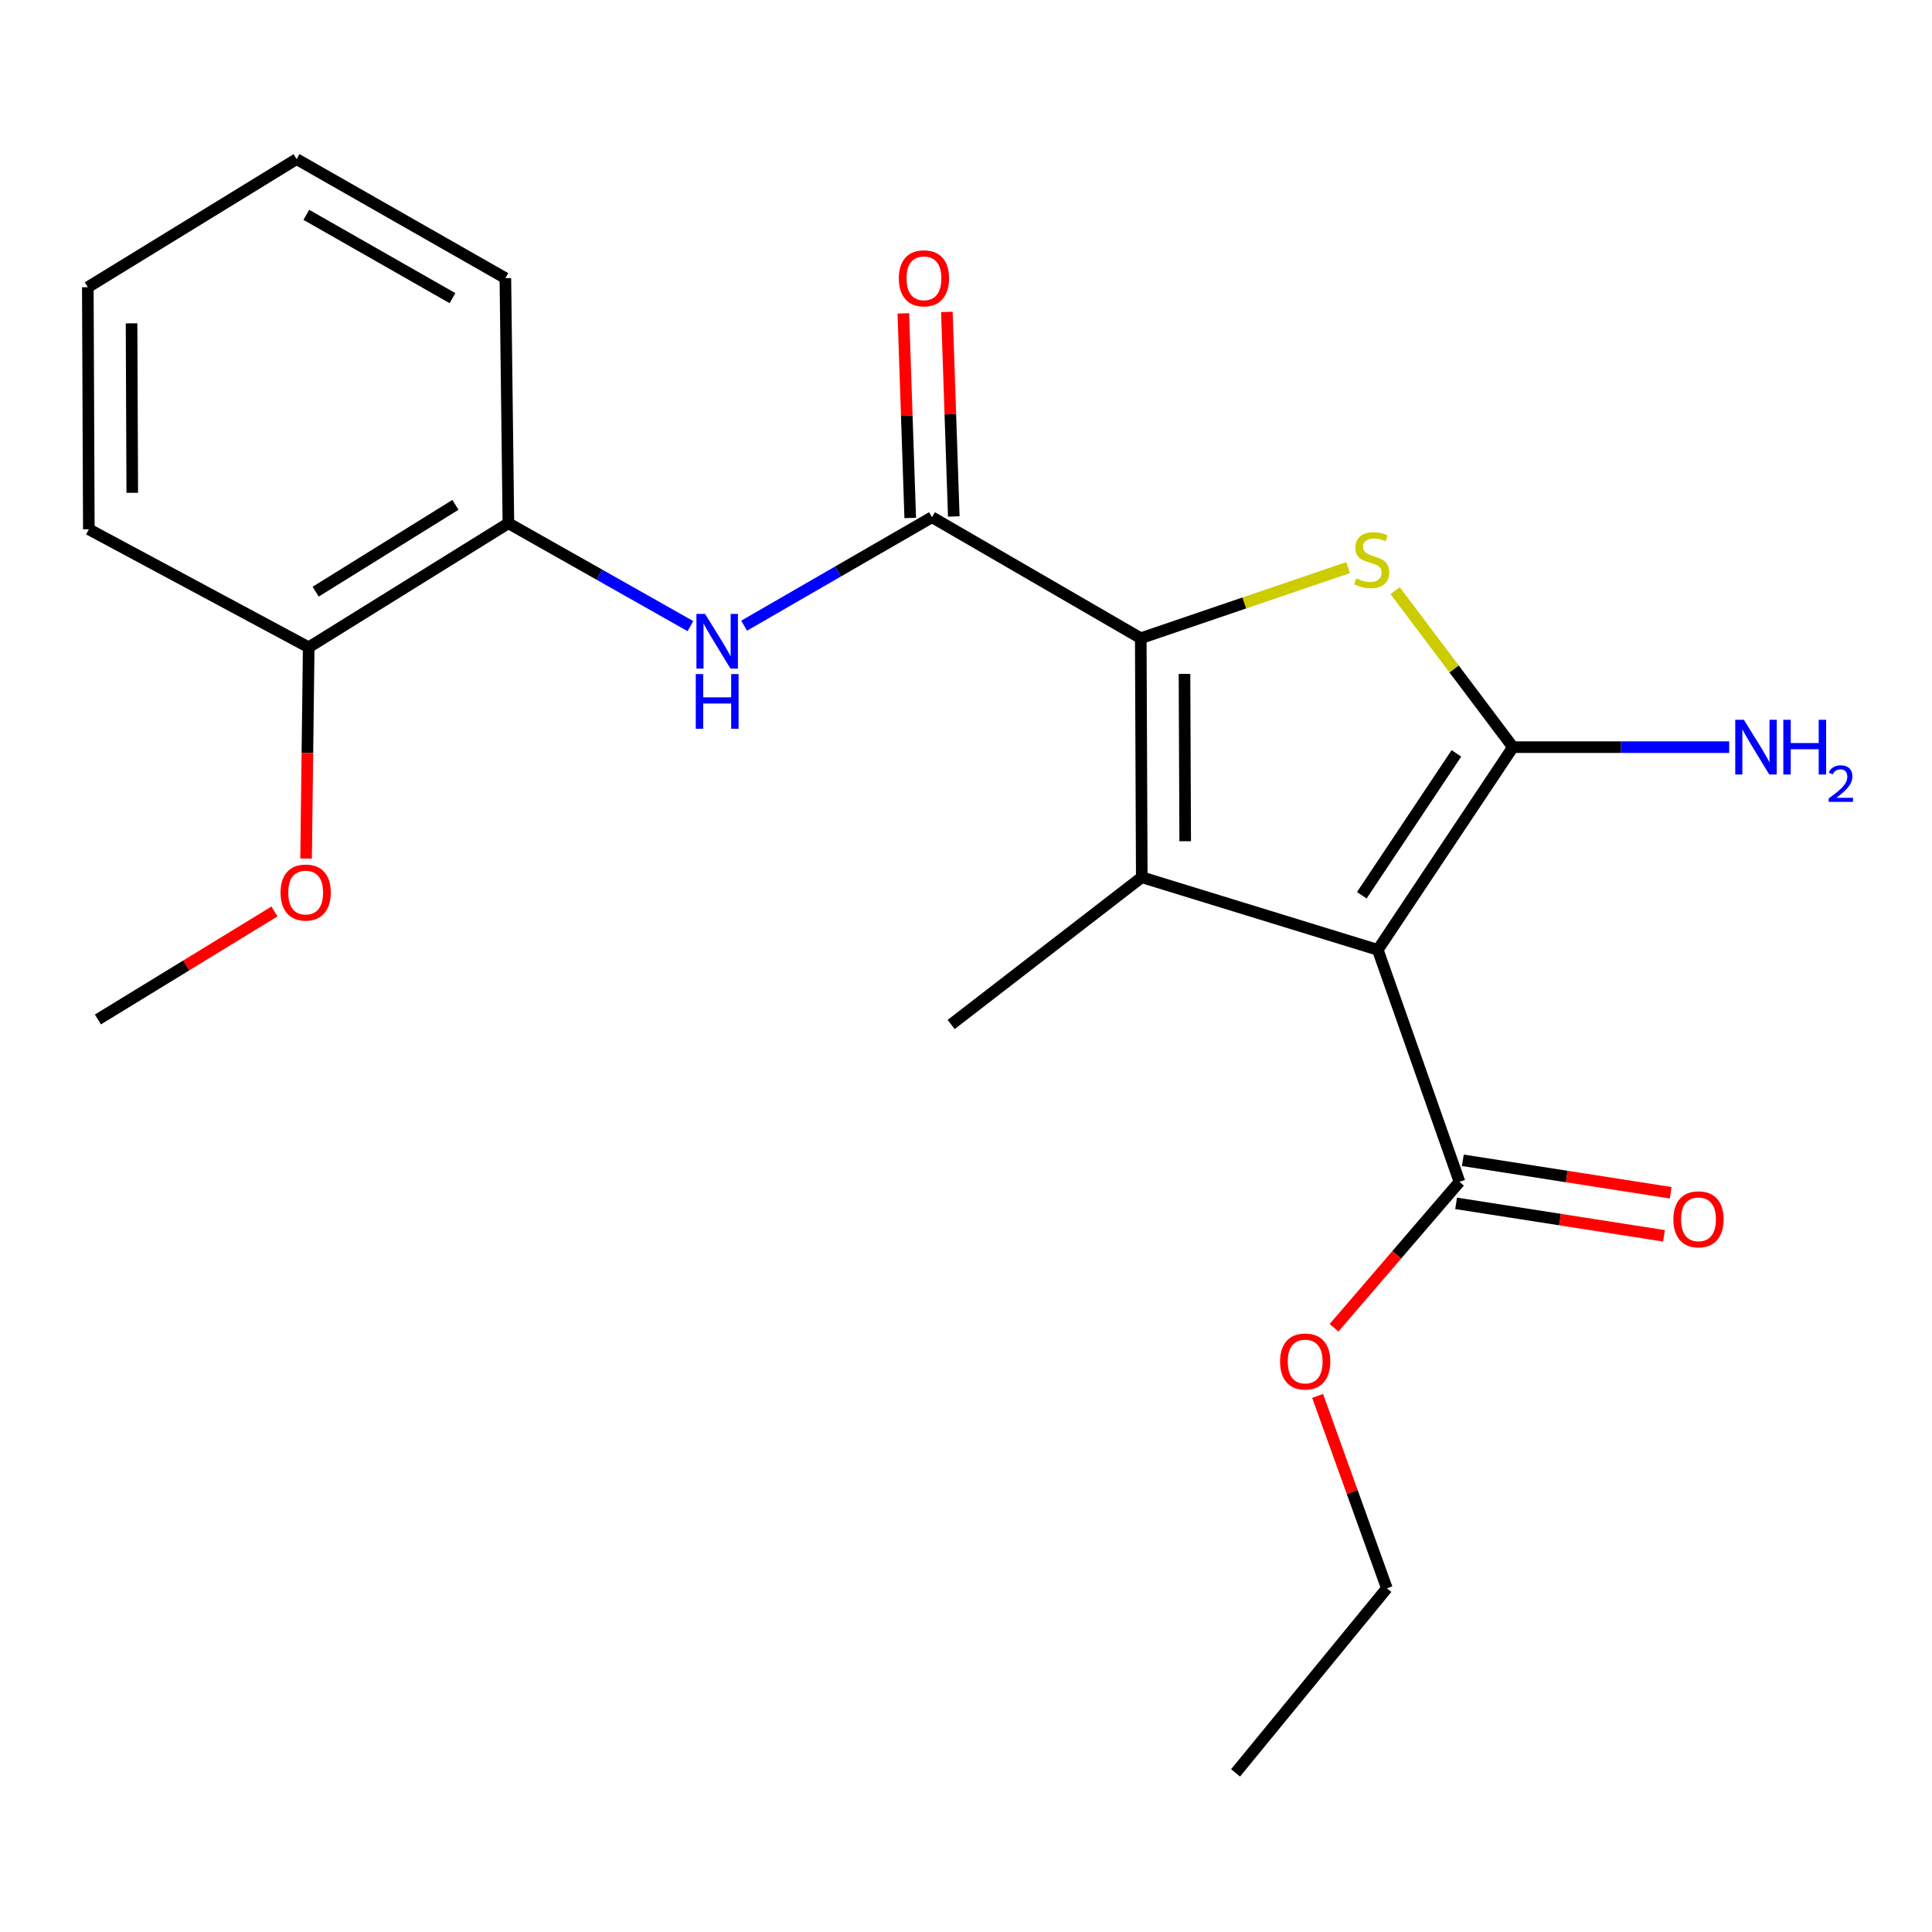 <?xml version='1.0' encoding='iso-8859-1'?>
<svg version='1.1' baseProfile='full'
              xmlns='http://www.w3.org/2000/svg'
                      xmlns:rdkit='http://www.rdkit.org/xml'
                      xmlns:xlink='http://www.w3.org/1999/xlink'
                  xml:space='preserve'
width='1000px' height='1000px' viewBox='0 0 1000 1000'>
<!-- END OF HEADER -->
<rect style='opacity:1.0;fill:#FFFFFF;stroke:none' width='1000' height='1000' x='0' y='0'> </rect>
<path class='bond-0' d='M 713.142,491.641 L 783.095,386.724' style='fill:none;fill-rule:evenodd;stroke:#000000;stroke-width:6px;stroke-linecap:butt;stroke-linejoin:miter;stroke-opacity:1' />
<path class='bond-0' d='M 704.867,463.39 L 753.834,389.948' style='fill:none;fill-rule:evenodd;stroke:#000000;stroke-width:6px;stroke-linecap:butt;stroke-linejoin:miter;stroke-opacity:1' />
<path class='bond-2' d='M 713.142,491.641 L 590.981,454.071' style='fill:none;fill-rule:evenodd;stroke:#000000;stroke-width:6px;stroke-linecap:butt;stroke-linejoin:miter;stroke-opacity:1' />
<path class='bond-6' d='M 713.142,491.641 L 755.425,611.709' style='fill:none;fill-rule:evenodd;stroke:#000000;stroke-width:6px;stroke-linecap:butt;stroke-linejoin:miter;stroke-opacity:1' />
<path class='bond-3' d='M 783.095,386.724 L 752.611,346.225' style='fill:none;fill-rule:evenodd;stroke:#000000;stroke-width:6px;stroke-linecap:butt;stroke-linejoin:miter;stroke-opacity:1' />
<path class='bond-3' d='M 752.611,346.225 L 722.127,305.726' style='fill:none;fill-rule:evenodd;stroke:#CCCC00;stroke-width:6px;stroke-linecap:butt;stroke-linejoin:miter;stroke-opacity:1' />
<path class='bond-9' d='M 783.095,386.724 L 839.056,386.724' style='fill:none;fill-rule:evenodd;stroke:#000000;stroke-width:6px;stroke-linecap:butt;stroke-linejoin:miter;stroke-opacity:1' />
<path class='bond-9' d='M 839.056,386.724 L 895.018,386.724' style='fill:none;fill-rule:evenodd;stroke:#0000FF;stroke-width:6px;stroke-linecap:butt;stroke-linejoin:miter;stroke-opacity:1' />
<path class='bond-1' d='M 590.455,330.343 L 590.981,454.071' style='fill:none;fill-rule:evenodd;stroke:#000000;stroke-width:6px;stroke-linecap:butt;stroke-linejoin:miter;stroke-opacity:1' />
<path class='bond-1' d='M 613.091,348.806 L 613.459,435.415' style='fill:none;fill-rule:evenodd;stroke:#000000;stroke-width:6px;stroke-linecap:butt;stroke-linejoin:miter;stroke-opacity:1' />
<path class='bond-4' d='M 590.455,330.343 L 482.405,267.709' style='fill:none;fill-rule:evenodd;stroke:#000000;stroke-width:6px;stroke-linecap:butt;stroke-linejoin:miter;stroke-opacity:1' />
<path class='bond-22' d='M 590.455,330.343 L 644.113,312.069' style='fill:none;fill-rule:evenodd;stroke:#000000;stroke-width:6px;stroke-linecap:butt;stroke-linejoin:miter;stroke-opacity:1' />
<path class='bond-22' d='M 644.113,312.069 L 697.772,293.795' style='fill:none;fill-rule:evenodd;stroke:#CCCC00;stroke-width:6px;stroke-linecap:butt;stroke-linejoin:miter;stroke-opacity:1' />
<path class='bond-12' d='M 590.981,454.071 L 492.317,530.277' style='fill:none;fill-rule:evenodd;stroke:#000000;stroke-width:6px;stroke-linecap:butt;stroke-linejoin:miter;stroke-opacity:1' />
<path class='bond-5' d='M 482.405,267.709 L 433.782,295.782' style='fill:none;fill-rule:evenodd;stroke:#000000;stroke-width:6px;stroke-linecap:butt;stroke-linejoin:miter;stroke-opacity:1' />
<path class='bond-5' d='M 433.782,295.782 L 385.159,323.855' style='fill:none;fill-rule:evenodd;stroke:#0000FF;stroke-width:6px;stroke-linecap:butt;stroke-linejoin:miter;stroke-opacity:1' />
<path class='bond-8' d='M 493.677,267.328 L 491.891,214.386' style='fill:none;fill-rule:evenodd;stroke:#000000;stroke-width:6px;stroke-linecap:butt;stroke-linejoin:miter;stroke-opacity:1' />
<path class='bond-8' d='M 491.891,214.386 L 490.106,161.444' style='fill:none;fill-rule:evenodd;stroke:#FF0000;stroke-width:6px;stroke-linecap:butt;stroke-linejoin:miter;stroke-opacity:1' />
<path class='bond-8' d='M 471.132,268.089 L 469.347,215.146' style='fill:none;fill-rule:evenodd;stroke:#000000;stroke-width:6px;stroke-linecap:butt;stroke-linejoin:miter;stroke-opacity:1' />
<path class='bond-8' d='M 469.347,215.146 L 467.561,162.204' style='fill:none;fill-rule:evenodd;stroke:#FF0000;stroke-width:6px;stroke-linecap:butt;stroke-linejoin:miter;stroke-opacity:1' />
<path class='bond-7' d='M 357.366,324.085 L 310.256,297.457' style='fill:none;fill-rule:evenodd;stroke:#0000FF;stroke-width:6px;stroke-linecap:butt;stroke-linejoin:miter;stroke-opacity:1' />
<path class='bond-7' d='M 310.256,297.457 L 263.146,270.829' style='fill:none;fill-rule:evenodd;stroke:#000000;stroke-width:6px;stroke-linecap:butt;stroke-linejoin:miter;stroke-opacity:1' />
<path class='bond-10' d='M 753.684,622.853 L 807.476,631.255' style='fill:none;fill-rule:evenodd;stroke:#000000;stroke-width:6px;stroke-linecap:butt;stroke-linejoin:miter;stroke-opacity:1' />
<path class='bond-10' d='M 807.476,631.255 L 861.269,639.658' style='fill:none;fill-rule:evenodd;stroke:#FF0000;stroke-width:6px;stroke-linecap:butt;stroke-linejoin:miter;stroke-opacity:1' />
<path class='bond-10' d='M 757.165,600.566 L 810.958,608.968' style='fill:none;fill-rule:evenodd;stroke:#000000;stroke-width:6px;stroke-linecap:butt;stroke-linejoin:miter;stroke-opacity:1' />
<path class='bond-10' d='M 810.958,608.968 L 864.75,617.37' style='fill:none;fill-rule:evenodd;stroke:#FF0000;stroke-width:6px;stroke-linecap:butt;stroke-linejoin:miter;stroke-opacity:1' />
<path class='bond-13' d='M 755.425,611.709 L 722.962,649.48' style='fill:none;fill-rule:evenodd;stroke:#000000;stroke-width:6px;stroke-linecap:butt;stroke-linejoin:miter;stroke-opacity:1' />
<path class='bond-13' d='M 722.962,649.48 L 690.499,687.25' style='fill:none;fill-rule:evenodd;stroke:#FF0000;stroke-width:6px;stroke-linecap:butt;stroke-linejoin:miter;stroke-opacity:1' />
<path class='bond-11' d='M 263.146,270.829 L 159.783,335.043' style='fill:none;fill-rule:evenodd;stroke:#000000;stroke-width:6px;stroke-linecap:butt;stroke-linejoin:miter;stroke-opacity:1' />
<path class='bond-11' d='M 235.738,261.3 L 163.384,306.25' style='fill:none;fill-rule:evenodd;stroke:#000000;stroke-width:6px;stroke-linecap:butt;stroke-linejoin:miter;stroke-opacity:1' />
<path class='bond-15' d='M 263.146,270.829 L 261.58,143.969' style='fill:none;fill-rule:evenodd;stroke:#000000;stroke-width:6px;stroke-linecap:butt;stroke-linejoin:miter;stroke-opacity:1' />
<path class='bond-14' d='M 159.783,335.043 L 159.108,389.721' style='fill:none;fill-rule:evenodd;stroke:#000000;stroke-width:6px;stroke-linecap:butt;stroke-linejoin:miter;stroke-opacity:1' />
<path class='bond-14' d='M 159.108,389.721 L 158.433,444.399' style='fill:none;fill-rule:evenodd;stroke:#FF0000;stroke-width:6px;stroke-linecap:butt;stroke-linejoin:miter;stroke-opacity:1' />
<path class='bond-16' d='M 159.783,335.043 L 45.981,273.962' style='fill:none;fill-rule:evenodd;stroke:#000000;stroke-width:6px;stroke-linecap:butt;stroke-linejoin:miter;stroke-opacity:1' />
<path class='bond-17' d='M 681.995,722.515 L 699.918,772.305' style='fill:none;fill-rule:evenodd;stroke:#FF0000;stroke-width:6px;stroke-linecap:butt;stroke-linejoin:miter;stroke-opacity:1' />
<path class='bond-17' d='M 699.918,772.305 L 717.841,822.095' style='fill:none;fill-rule:evenodd;stroke:#000000;stroke-width:6px;stroke-linecap:butt;stroke-linejoin:miter;stroke-opacity:1' />
<path class='bond-18' d='M 142.065,471.77 L 96.373,499.72' style='fill:none;fill-rule:evenodd;stroke:#FF0000;stroke-width:6px;stroke-linecap:butt;stroke-linejoin:miter;stroke-opacity:1' />
<path class='bond-18' d='M 96.373,499.72 L 50.68,527.67' style='fill:none;fill-rule:evenodd;stroke:#000000;stroke-width:6px;stroke-linecap:butt;stroke-linejoin:miter;stroke-opacity:1' />
<path class='bond-20' d='M 261.58,143.969 L 153.517,82.362' style='fill:none;fill-rule:evenodd;stroke:#000000;stroke-width:6px;stroke-linecap:butt;stroke-linejoin:miter;stroke-opacity:1' />
<path class='bond-20' d='M 234.198,154.324 L 158.555,111.199' style='fill:none;fill-rule:evenodd;stroke:#000000;stroke-width:6px;stroke-linecap:butt;stroke-linejoin:miter;stroke-opacity:1' />
<path class='bond-23' d='M 45.981,273.962 L 45.455,148.668' style='fill:none;fill-rule:evenodd;stroke:#000000;stroke-width:6px;stroke-linecap:butt;stroke-linejoin:miter;stroke-opacity:1' />
<path class='bond-23' d='M 68.459,255.073 L 68.091,167.367' style='fill:none;fill-rule:evenodd;stroke:#000000;stroke-width:6px;stroke-linecap:butt;stroke-linejoin:miter;stroke-opacity:1' />
<path class='bond-19' d='M 717.841,822.095 L 639.53,917.638' style='fill:none;fill-rule:evenodd;stroke:#000000;stroke-width:6px;stroke-linecap:butt;stroke-linejoin:miter;stroke-opacity:1' />
<path class='bond-21' d='M 153.517,82.362 L 45.455,148.668' style='fill:none;fill-rule:evenodd;stroke:#000000;stroke-width:6px;stroke-linecap:butt;stroke-linejoin:miter;stroke-opacity:1' />
<path  class='atom-4' d='M 702.009 299.347
Q 702.329 299.467, 703.649 300.027
Q 704.969 300.587, 706.409 300.947
Q 707.889 301.267, 709.329 301.267
Q 712.009 301.267, 713.569 299.987
Q 715.129 298.667, 715.129 296.387
Q 715.129 294.827, 714.329 293.867
Q 713.569 292.907, 712.369 292.387
Q 711.169 291.867, 709.169 291.267
Q 706.649 290.507, 705.129 289.787
Q 703.649 289.067, 702.569 287.547
Q 701.529 286.027, 701.529 283.467
Q 701.529 279.907, 703.929 277.707
Q 706.369 275.507, 711.169 275.507
Q 714.449 275.507, 718.169 277.067
L 717.249 280.147
Q 713.849 278.747, 711.289 278.747
Q 708.529 278.747, 707.009 279.907
Q 705.489 281.027, 705.529 282.987
Q 705.529 284.507, 706.289 285.427
Q 707.089 286.347, 708.209 286.867
Q 709.369 287.387, 711.289 287.987
Q 713.849 288.787, 715.369 289.587
Q 716.889 290.387, 717.969 292.027
Q 719.089 293.627, 719.089 296.387
Q 719.089 300.307, 716.449 302.427
Q 713.849 304.507, 709.489 304.507
Q 706.969 304.507, 705.049 303.947
Q 703.169 303.427, 700.929 302.507
L 702.009 299.347
' fill='#CCCC00'/>
<path  class='atom-6' d='M 364.949 317.75
L 374.229 332.75
Q 375.149 334.23, 376.629 336.91
Q 378.109 339.59, 378.189 339.75
L 378.189 317.75
L 381.949 317.75
L 381.949 346.07
L 378.069 346.07
L 368.109 329.67
Q 366.949 327.75, 365.709 325.55
Q 364.509 323.35, 364.149 322.67
L 364.149 346.07
L 360.469 346.07
L 360.469 317.75
L 364.949 317.75
' fill='#0000FF'/>
<path  class='atom-6' d='M 360.129 348.902
L 363.969 348.902
L 363.969 360.942
L 378.449 360.942
L 378.449 348.902
L 382.289 348.902
L 382.289 377.222
L 378.449 377.222
L 378.449 364.142
L 363.969 364.142
L 363.969 377.222
L 360.129 377.222
L 360.129 348.902
' fill='#0000FF'/>
<path  class='atom-9' d='M 465.231 144.049
Q 465.231 137.249, 468.591 133.449
Q 471.951 129.649, 478.231 129.649
Q 484.511 129.649, 487.871 133.449
Q 491.231 137.249, 491.231 144.049
Q 491.231 150.929, 487.831 154.849
Q 484.431 158.729, 478.231 158.729
Q 471.991 158.729, 468.591 154.849
Q 465.231 150.969, 465.231 144.049
M 478.231 155.529
Q 482.551 155.529, 484.871 152.649
Q 487.231 149.729, 487.231 144.049
Q 487.231 138.489, 484.871 135.689
Q 482.551 132.849, 478.231 132.849
Q 473.911 132.849, 471.551 135.649
Q 469.231 138.449, 469.231 144.049
Q 469.231 149.769, 471.551 152.649
Q 473.911 155.529, 478.231 155.529
' fill='#FF0000'/>
<path  class='atom-10' d='M 902.643 372.564
L 911.923 387.564
Q 912.843 389.044, 914.323 391.724
Q 915.803 394.404, 915.883 394.564
L 915.883 372.564
L 919.643 372.564
L 919.643 400.884
L 915.763 400.884
L 905.803 384.484
Q 904.643 382.564, 903.403 380.364
Q 902.203 378.164, 901.843 377.484
L 901.843 400.884
L 898.163 400.884
L 898.163 372.564
L 902.643 372.564
' fill='#0000FF'/>
<path  class='atom-10' d='M 923.043 372.564
L 926.883 372.564
L 926.883 384.604
L 941.363 384.604
L 941.363 372.564
L 945.203 372.564
L 945.203 400.884
L 941.363 400.884
L 941.363 387.804
L 926.883 387.804
L 926.883 400.884
L 923.043 400.884
L 923.043 372.564
' fill='#0000FF'/>
<path  class='atom-10' d='M 946.576 399.89
Q 947.262 398.122, 948.899 397.145
Q 950.536 396.142, 952.806 396.142
Q 955.631 396.142, 957.215 397.673
Q 958.799 399.204, 958.799 401.923
Q 958.799 404.695, 956.74 407.282
Q 954.707 409.87, 950.483 412.932
L 959.116 412.932
L 959.116 415.044
L 946.523 415.044
L 946.523 413.275
Q 950.008 410.794, 952.067 408.946
Q 954.153 407.098, 955.156 405.434
Q 956.159 403.771, 956.159 402.055
Q 956.159 400.26, 955.261 399.257
Q 954.364 398.254, 952.806 398.254
Q 951.301 398.254, 950.298 398.861
Q 949.295 399.468, 948.582 400.814
L 946.576 399.89
' fill='#0000FF'/>
<path  class='atom-11' d='M 866.14 631.114
Q 866.14 624.314, 869.5 620.514
Q 872.86 616.714, 879.14 616.714
Q 885.42 616.714, 888.78 620.514
Q 892.14 624.314, 892.14 631.114
Q 892.14 637.994, 888.74 641.914
Q 885.34 645.794, 879.14 645.794
Q 872.9 645.794, 869.5 641.914
Q 866.14 638.034, 866.14 631.114
M 879.14 642.594
Q 883.46 642.594, 885.78 639.714
Q 888.14 636.794, 888.14 631.114
Q 888.14 625.554, 885.78 622.754
Q 883.46 619.914, 879.14 619.914
Q 874.82 619.914, 872.46 622.714
Q 870.14 625.514, 870.14 631.114
Q 870.14 636.834, 872.46 639.714
Q 874.82 642.594, 879.14 642.594
' fill='#FF0000'/>
<path  class='atom-14' d='M 662.559 704.714
Q 662.559 697.914, 665.919 694.114
Q 669.279 690.314, 675.559 690.314
Q 681.839 690.314, 685.199 694.114
Q 688.559 697.914, 688.559 704.714
Q 688.559 711.594, 685.159 715.514
Q 681.759 719.394, 675.559 719.394
Q 669.319 719.394, 665.919 715.514
Q 662.559 711.634, 662.559 704.714
M 675.559 716.194
Q 679.879 716.194, 682.199 713.314
Q 684.559 710.394, 684.559 704.714
Q 684.559 699.154, 682.199 696.354
Q 679.879 693.514, 675.559 693.514
Q 671.239 693.514, 668.879 696.314
Q 666.559 699.114, 666.559 704.714
Q 666.559 710.434, 668.879 713.314
Q 671.239 716.194, 675.559 716.194
' fill='#FF0000'/>
<path  class='atom-15' d='M 145.217 461.97
Q 145.217 455.17, 148.577 451.37
Q 151.937 447.57, 158.217 447.57
Q 164.497 447.57, 167.857 451.37
Q 171.217 455.17, 171.217 461.97
Q 171.217 468.85, 167.817 472.77
Q 164.417 476.65, 158.217 476.65
Q 151.977 476.65, 148.577 472.77
Q 145.217 468.89, 145.217 461.97
M 158.217 473.45
Q 162.537 473.45, 164.857 470.57
Q 167.217 467.65, 167.217 461.97
Q 167.217 456.41, 164.857 453.61
Q 162.537 450.77, 158.217 450.77
Q 153.897 450.77, 151.537 453.57
Q 149.217 456.37, 149.217 461.97
Q 149.217 467.69, 151.537 470.57
Q 153.897 473.45, 158.217 473.45
' fill='#FF0000'/>
</svg>
